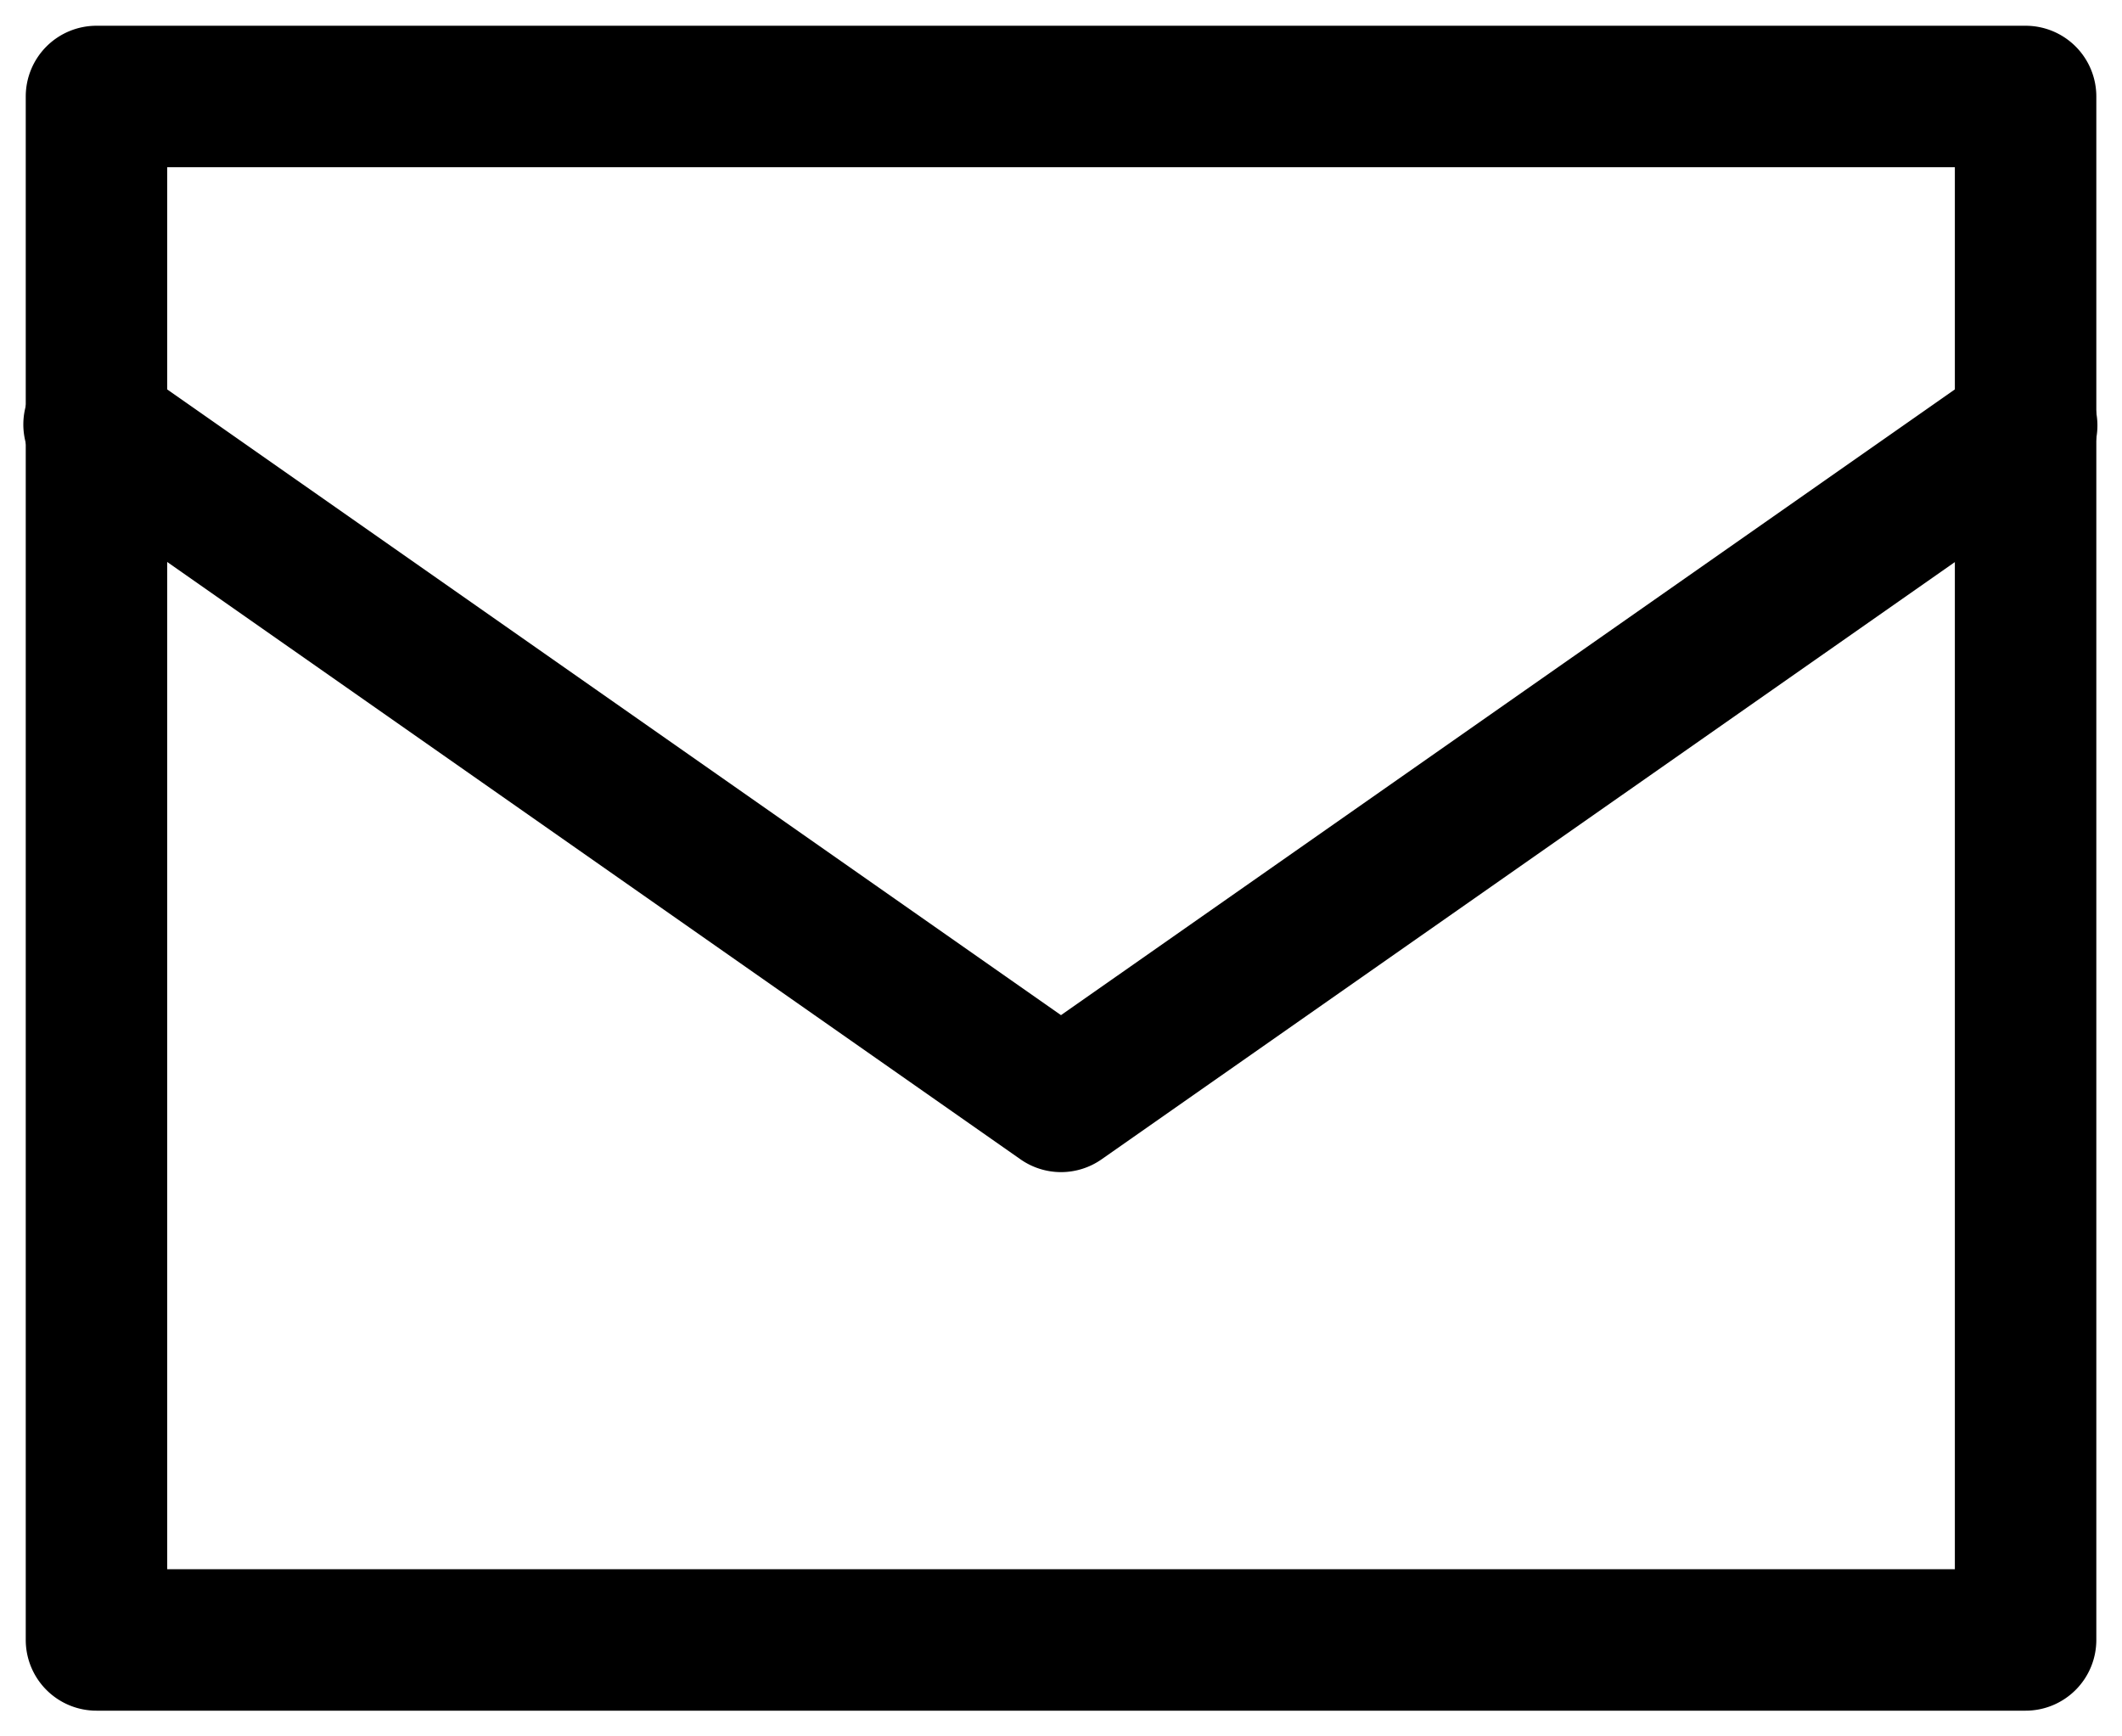 <svg height="24.546" viewBox="0 0 30 24.546" width="30" xmlns="http://www.w3.org/2000/svg" xmlns:xlink="http://www.w3.org/1999/xlink"><clipPath id="a"><path d="m0 0h30v24.545h-30z"/></clipPath><g clip-path="url(#a)"><path d="m0-1h27.273a1 1 0 0 1 1 1v21.818a1 1 0 0 1 -1 1h-27.273a1 1 0 0 1 -1-1v-21.818a1 1 0 0 1 1-1zm26.273 2h-25.273v19.818h25.273z" transform="translate(1.364 1.364)"/><path d="m14.636 14.963a1 1 0 0 1 -.573-.181l-13.636-9.545a1 1 0 1 1 1.146-1.637l13.063 9.144 13.064-9.144a1 1 0 1 1 1.147 1.638l-13.637 9.544a1 1 0 0 1 -.574.181z" transform="translate(.364 1.606)"/></g></svg>